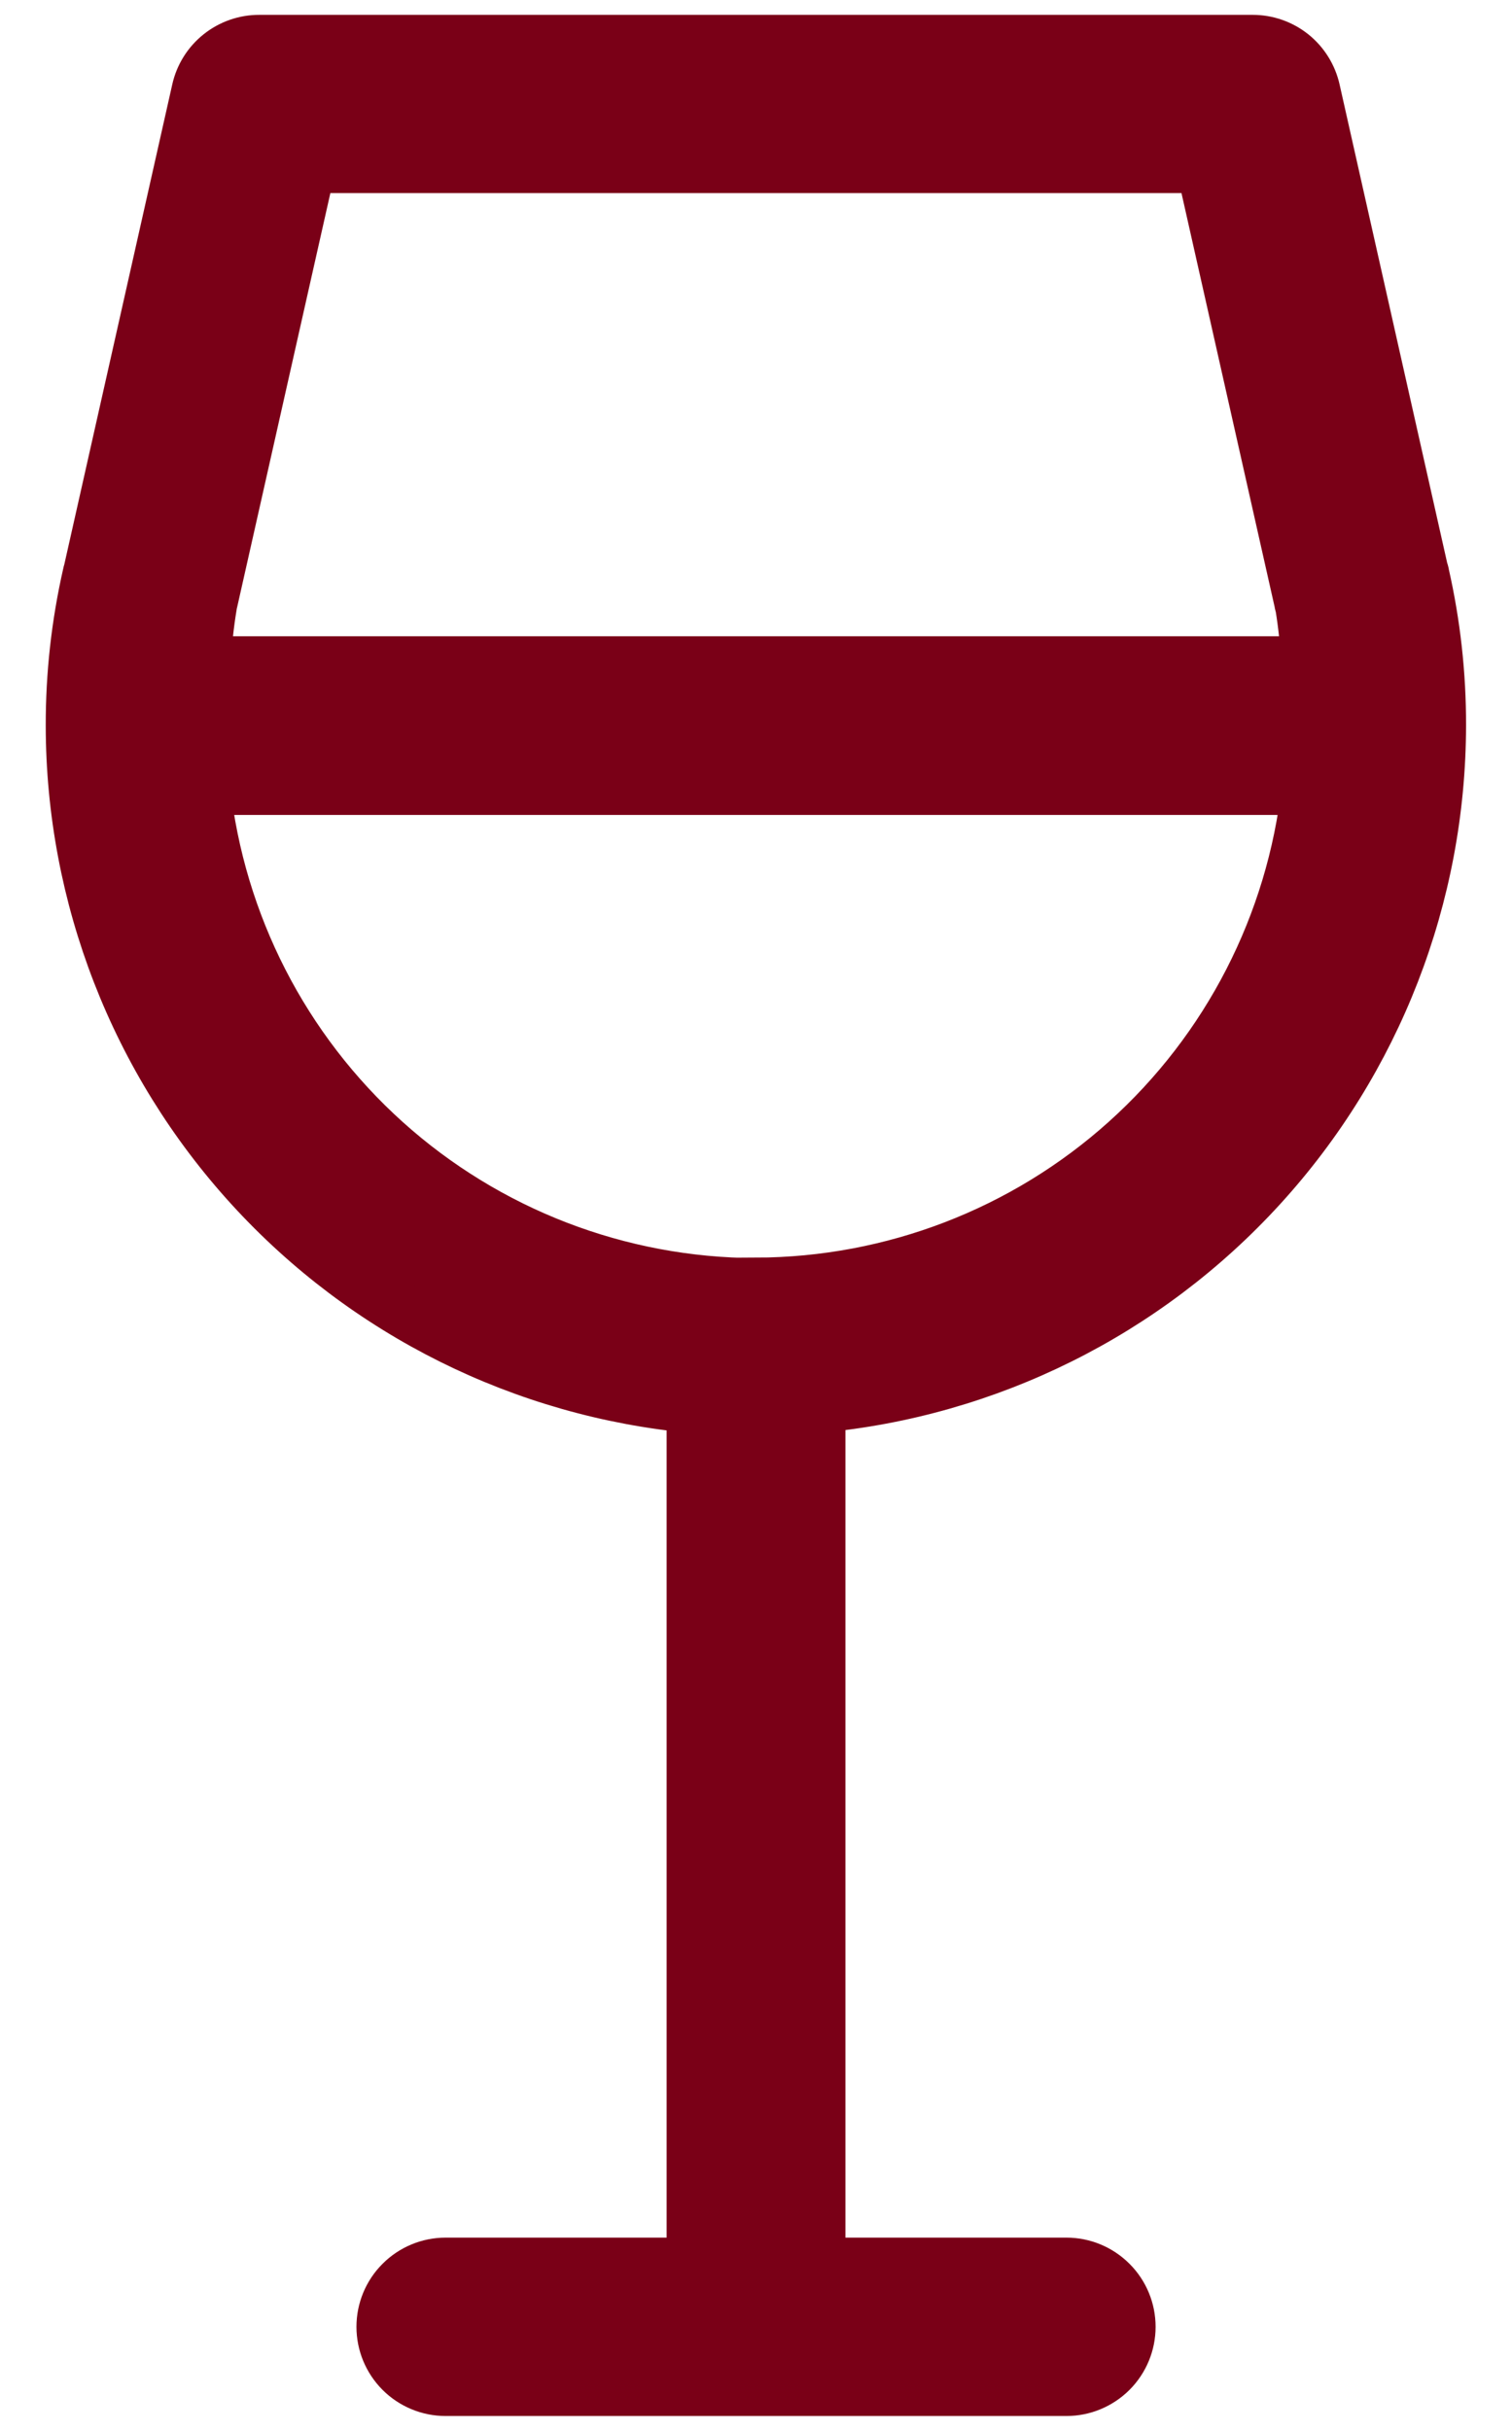 <svg width="28" height="45" viewBox="0 0 28 45" fill="none" xmlns="http://www.w3.org/2000/svg">
<g clip-path="url(#clip0_245_411)">
<path d="M26.649 13.428C26.651 12.488 26.547 11.552 26.339 10.635C26.339 10.612 26.328 10.588 26.32 10.567L24.319 1.672C24.262 1.418 24.12 1.19 23.917 1.027C23.713 0.864 23.46 0.775 23.199 0.775H4.801C4.54 0.774 4.286 0.863 4.082 1.026C3.877 1.189 3.735 1.417 3.678 1.672L1.676 10.57C1.668 10.594 1.662 10.618 1.657 10.643C1.449 11.559 1.345 12.496 1.347 13.436C1.351 16.591 2.532 19.631 4.659 21.96C6.786 24.29 9.705 25.741 12.845 26.031V41.922H8.251C7.946 41.922 7.653 42.044 7.438 42.26C7.222 42.475 7.101 42.768 7.101 43.073C7.101 43.378 7.222 43.671 7.438 43.887C7.653 44.102 7.946 44.224 8.251 44.224H19.75C20.055 44.224 20.347 44.102 20.563 43.887C20.779 43.671 20.9 43.378 20.9 43.073C20.9 42.768 20.779 42.475 20.563 42.26C20.347 42.044 20.055 41.922 19.75 41.922H15.156V26.025C18.296 25.734 21.214 24.281 23.339 21.951C25.465 19.622 26.645 16.582 26.649 13.428ZM3.886 11.22C3.886 11.195 3.897 11.169 3.901 11.143L5.718 3.074H22.279L24.096 11.143C24.096 11.166 24.107 11.191 24.114 11.214C24.171 11.566 24.209 11.922 24.228 12.278H3.773C3.791 11.924 3.829 11.57 3.886 11.22ZM14.001 23.789C11.462 23.783 9.014 22.841 7.125 21.143C5.237 19.445 4.04 17.111 3.763 14.586H24.234C23.955 17.108 22.757 19.44 20.869 21.136C18.982 22.832 16.537 23.773 13.999 23.781L14.001 23.789Z" fill="#7a0017" stroke="#7a0017"/>
</g>
<defs>
<clipPath id="clip0_245_411">
<rect width="26.849" height="45" fill="white" transform="translate(0.575)"/>
</clipPath>
</defs>
</svg>
